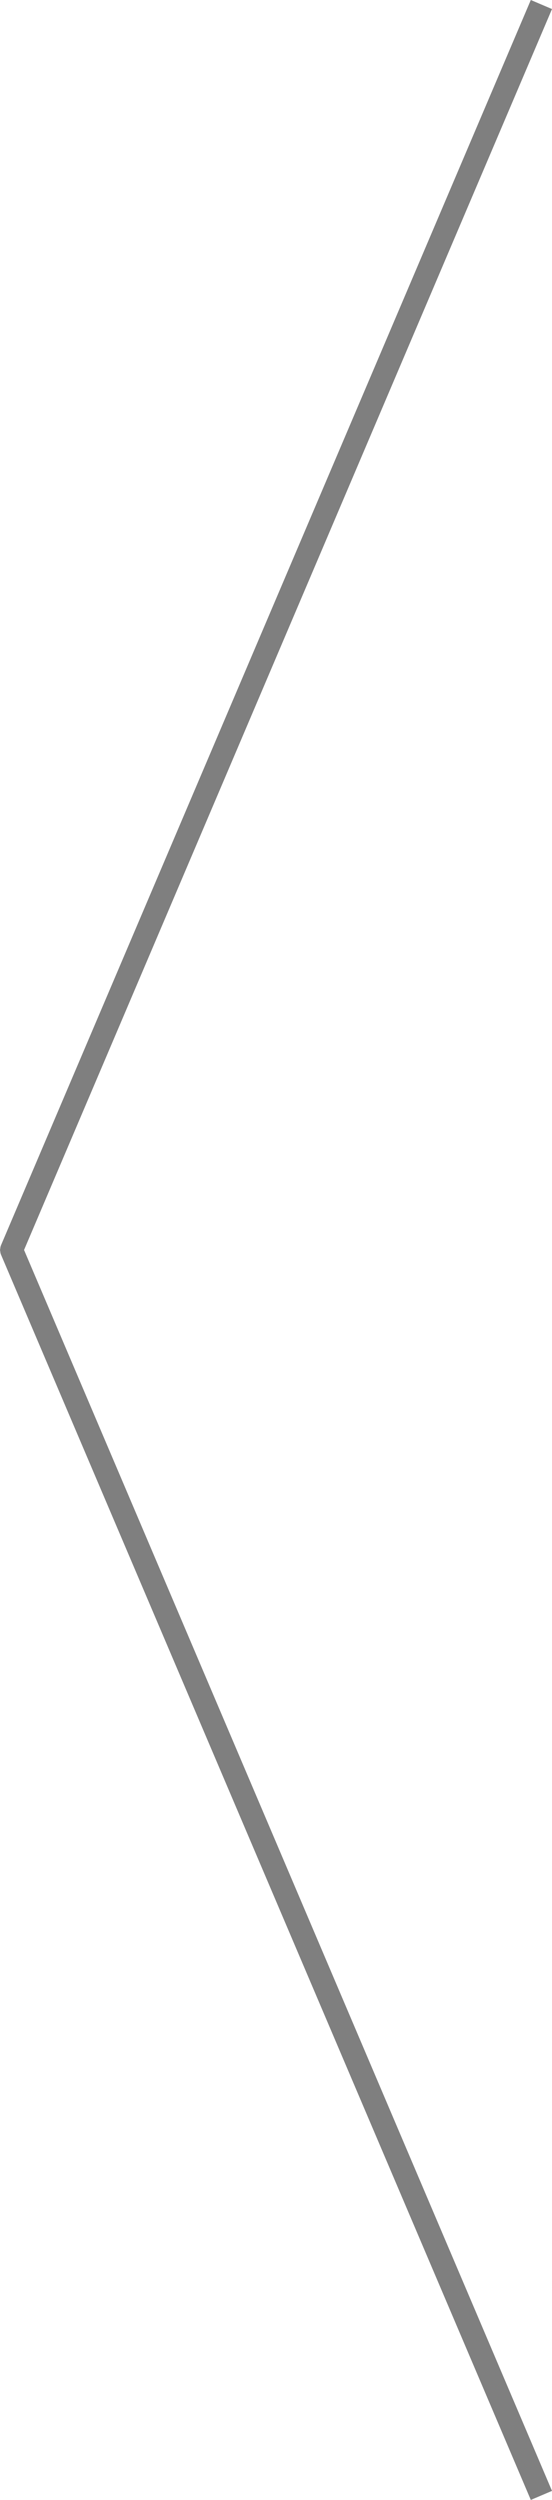 <?xml version="1.0" encoding="UTF-8"?>
<svg id="_レイヤー_1" xmlns="http://www.w3.org/2000/svg" version="1.1" viewBox="0 0 23.96 108.392">
  <!-- Generator: Adobe Illustrator 30.0.0, SVG Export Plug-In . SVG Version: 2.1.1 Build 123)  -->
  <defs>
    <style>
      .st0 {
        fill: #7f7f7f;
      }
    </style>
  </defs>
  <path class="st0" d="M23.96.392l-.46-.196L23.04-0.0.04,54c-.001.002-0.0.003-.001.005-.019.046-.025.096-.03.146-.001.015-.009.03-.009.045-0.0.015.007.03.009.045.005.05.011.1.03.146.001.002 0.0.003.001.005l23,54.0.46-.196.46-.196L1.044,54.196,23.96.392Z"/>
</svg>